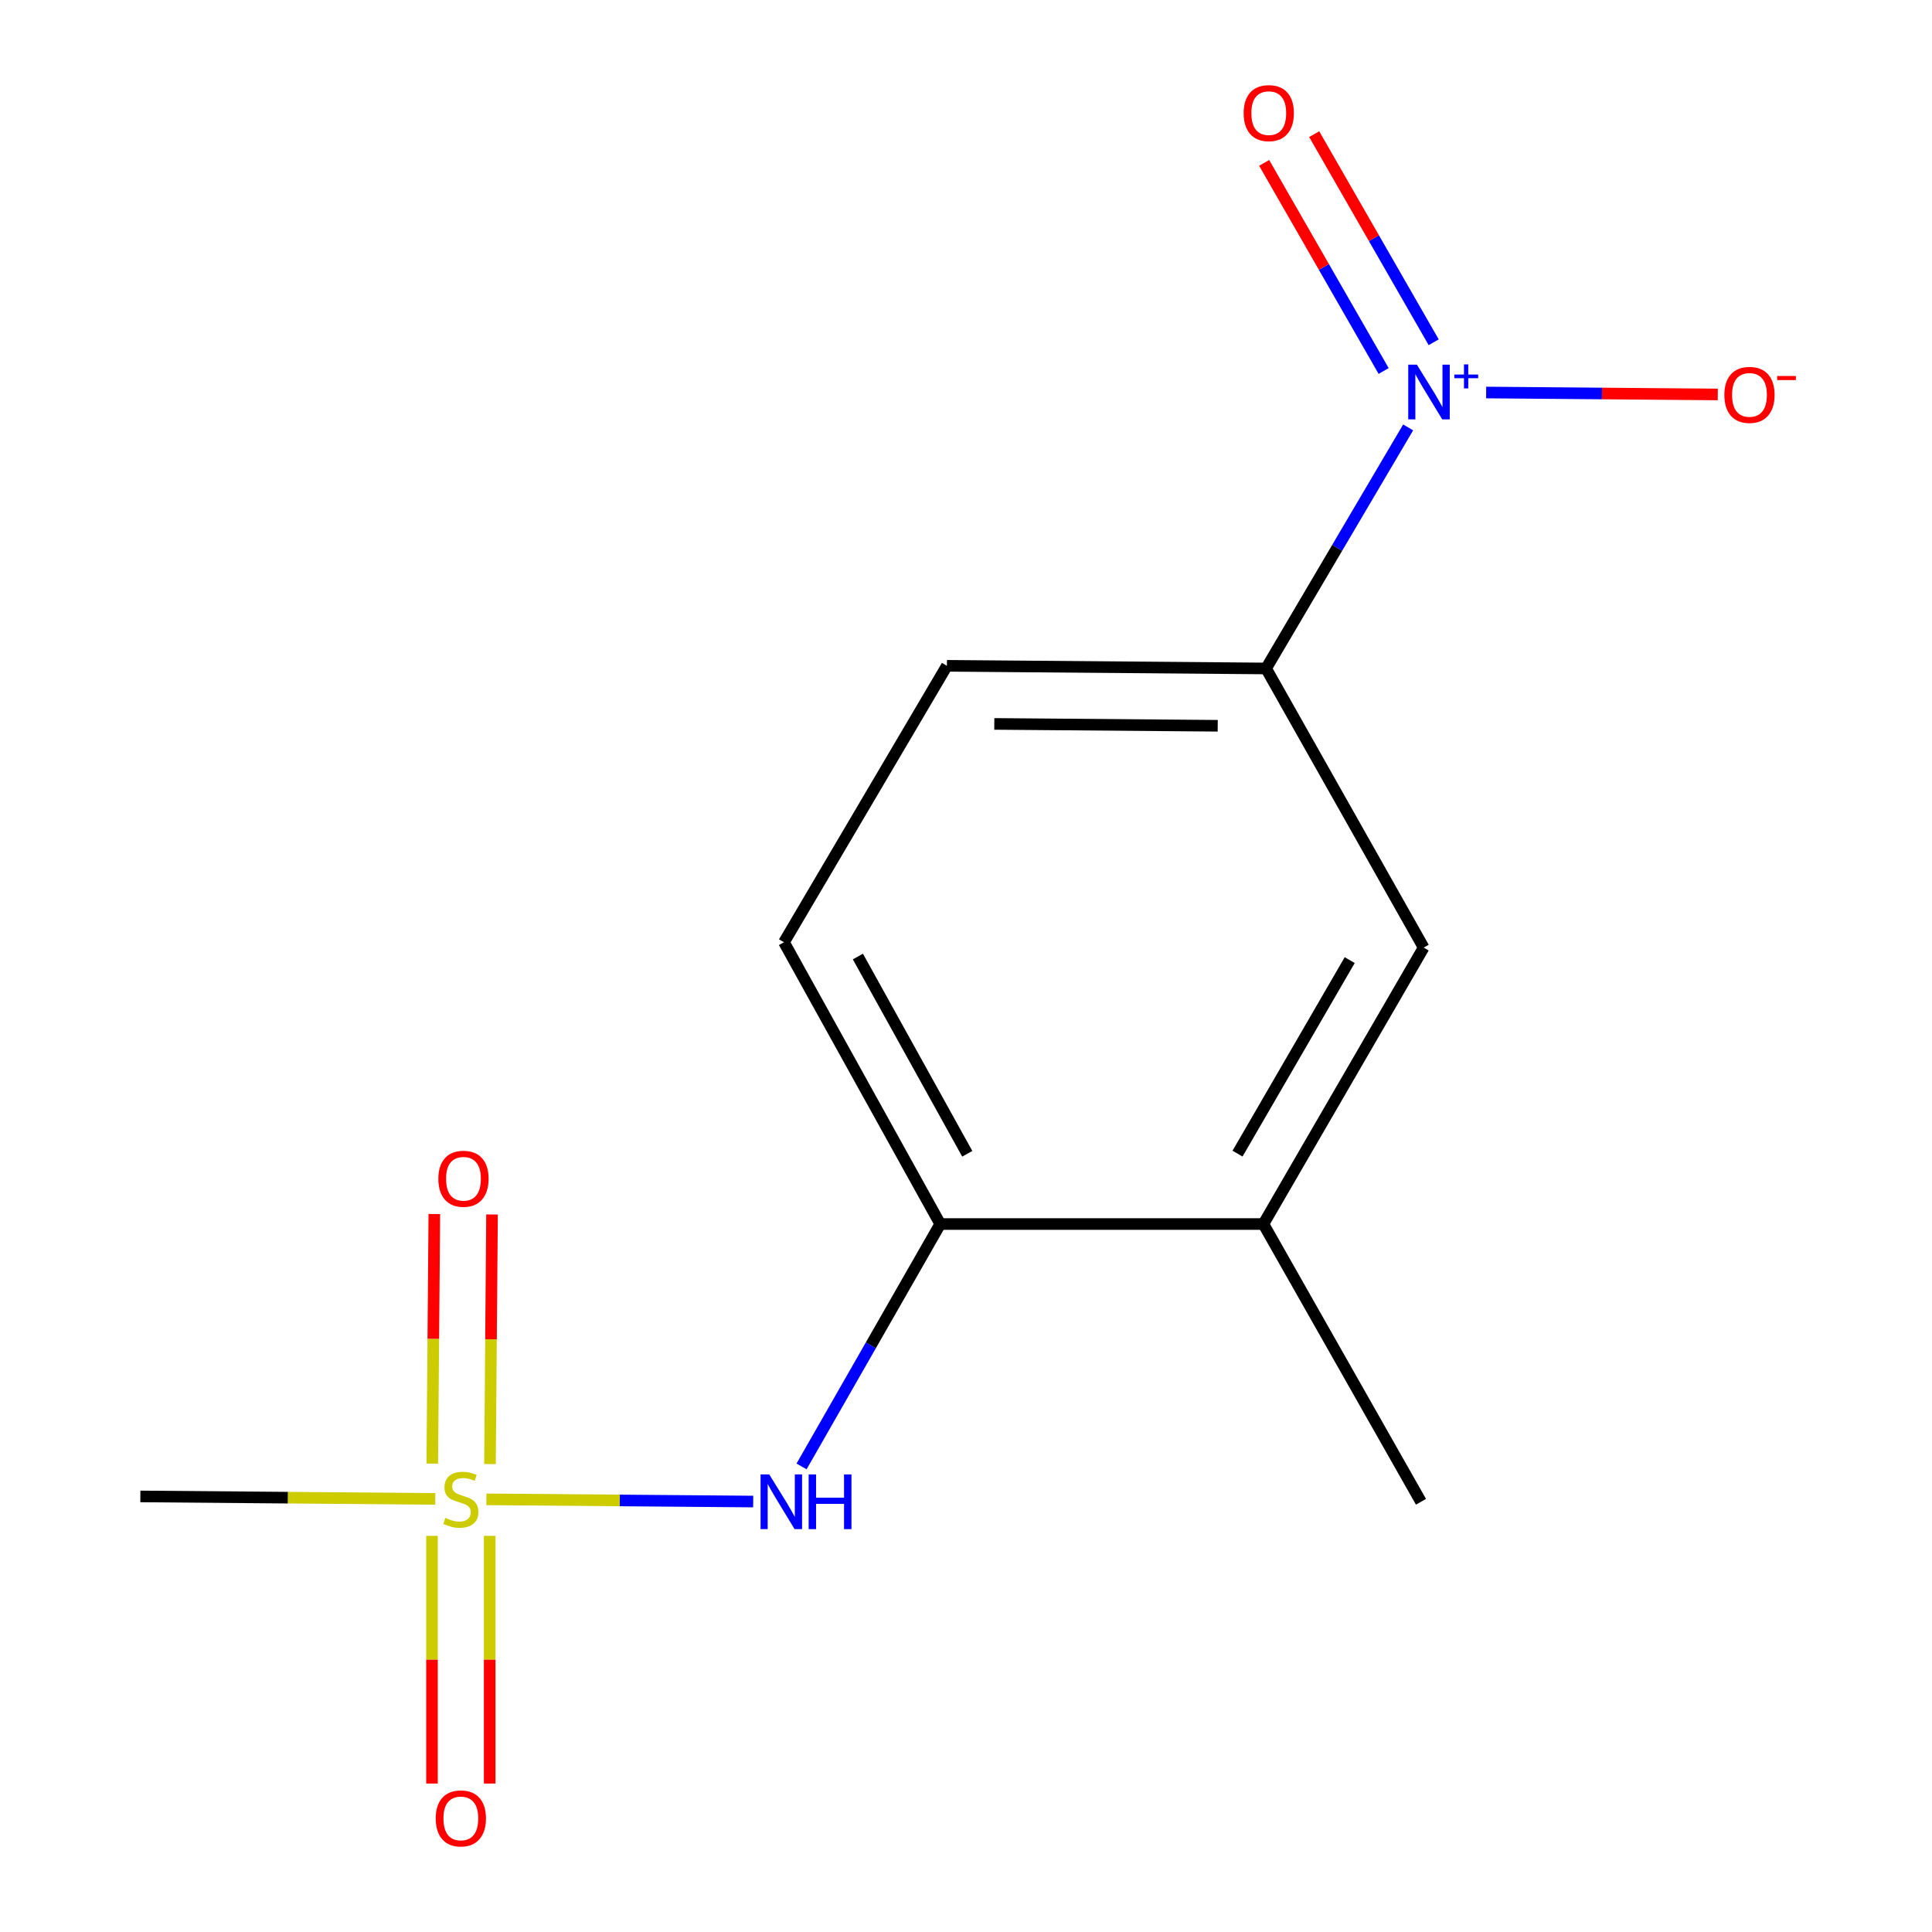 <?xml version='1.0' encoding='iso-8859-1'?>
<svg version='1.1' baseProfile='full'
              xmlns='http://www.w3.org/2000/svg'
                      xmlns:rdkit='http://www.rdkit.org/xml'
                      xmlns:xlink='http://www.w3.org/1999/xlink'
                  xml:space='preserve'
width='1000px' height='1000px' viewBox='0 0 1000 1000'>
<!-- END OF HEADER -->
<rect style='opacity:1.0;fill:#FFFFFF;stroke:none' width='1000' height='1000' x='0' y='0'> </rect>
<path class='bond-1' d='M 251.758,776.053 L 320.807,776.626' style='fill:none;fill-rule:evenodd;stroke:#CCCC00;stroke-width:6px;stroke-linecap:butt;stroke-linejoin:miter;stroke-opacity:1' />
<path class='bond-1' d='M 320.807,776.626 L 389.856,777.199' style='fill:none;fill-rule:evenodd;stroke:#0000FF;stroke-width:6px;stroke-linecap:butt;stroke-linejoin:miter;stroke-opacity:1' />
<path class='bond-7' d='M 253.614,757.798 L 254.144,693.208' style='fill:none;fill-rule:evenodd;stroke:#CCCC00;stroke-width:6px;stroke-linecap:butt;stroke-linejoin:miter;stroke-opacity:1' />
<path class='bond-7' d='M 254.144,693.208 L 254.673,628.618' style='fill:none;fill-rule:evenodd;stroke:#FF0000;stroke-width:6px;stroke-linecap:butt;stroke-linejoin:miter;stroke-opacity:1' />
<path class='bond-7' d='M 223.747,757.553 L 224.277,692.963' style='fill:none;fill-rule:evenodd;stroke:#CCCC00;stroke-width:6px;stroke-linecap:butt;stroke-linejoin:miter;stroke-opacity:1' />
<path class='bond-7' d='M 224.277,692.963 L 224.807,628.373' style='fill:none;fill-rule:evenodd;stroke:#FF0000;stroke-width:6px;stroke-linecap:butt;stroke-linejoin:miter;stroke-opacity:1' />
<path class='bond-8' d='M 223.597,794.953 L 223.597,859.053' style='fill:none;fill-rule:evenodd;stroke:#CCCC00;stroke-width:6px;stroke-linecap:butt;stroke-linejoin:miter;stroke-opacity:1' />
<path class='bond-8' d='M 223.597,859.053 L 223.597,923.153' style='fill:none;fill-rule:evenodd;stroke:#FF0000;stroke-width:6px;stroke-linecap:butt;stroke-linejoin:miter;stroke-opacity:1' />
<path class='bond-8' d='M 253.465,794.953 L 253.465,859.053' style='fill:none;fill-rule:evenodd;stroke:#CCCC00;stroke-width:6px;stroke-linecap:butt;stroke-linejoin:miter;stroke-opacity:1' />
<path class='bond-8' d='M 253.465,859.053 L 253.465,923.153' style='fill:none;fill-rule:evenodd;stroke:#FF0000;stroke-width:6px;stroke-linecap:butt;stroke-linejoin:miter;stroke-opacity:1' />
<path class='bond-12' d='M 225.304,775.832 L 148.976,775.19' style='fill:none;fill-rule:evenodd;stroke:#CCCC00;stroke-width:6px;stroke-linecap:butt;stroke-linejoin:miter;stroke-opacity:1' />
<path class='bond-12' d='M 148.976,775.19 L 72.649,774.549' style='fill:none;fill-rule:evenodd;stroke:#000000;stroke-width:6px;stroke-linecap:butt;stroke-linejoin:miter;stroke-opacity:1' />
<path class='bond-0' d='M 728.851,221.228 L 692.084,283.613' style='fill:none;fill-rule:evenodd;stroke:#0000FF;stroke-width:6px;stroke-linecap:butt;stroke-linejoin:miter;stroke-opacity:1' />
<path class='bond-0' d='M 692.084,283.613 L 655.317,345.998' style='fill:none;fill-rule:evenodd;stroke:#000000;stroke-width:6px;stroke-linecap:butt;stroke-linejoin:miter;stroke-opacity:1' />
<path class='bond-6' d='M 769.235,203.164 L 829.177,203.668' style='fill:none;fill-rule:evenodd;stroke:#0000FF;stroke-width:6px;stroke-linecap:butt;stroke-linejoin:miter;stroke-opacity:1' />
<path class='bond-6' d='M 829.177,203.668 L 889.118,204.172' style='fill:none;fill-rule:evenodd;stroke:#FF0000;stroke-width:6px;stroke-linecap:butt;stroke-linejoin:miter;stroke-opacity:1' />
<path class='bond-9' d='M 742.074,177.156 L 711.149,123.294' style='fill:none;fill-rule:evenodd;stroke:#0000FF;stroke-width:6px;stroke-linecap:butt;stroke-linejoin:miter;stroke-opacity:1' />
<path class='bond-9' d='M 711.149,123.294 L 680.224,69.432' style='fill:none;fill-rule:evenodd;stroke:#FF0000;stroke-width:6px;stroke-linecap:butt;stroke-linejoin:miter;stroke-opacity:1' />
<path class='bond-9' d='M 716.172,192.028 L 685.247,138.166' style='fill:none;fill-rule:evenodd;stroke:#0000FF;stroke-width:6px;stroke-linecap:butt;stroke-linejoin:miter;stroke-opacity:1' />
<path class='bond-9' d='M 685.247,138.166 L 654.322,84.304' style='fill:none;fill-rule:evenodd;stroke:#FF0000;stroke-width:6px;stroke-linecap:butt;stroke-linejoin:miter;stroke-opacity:1' />
<path class='bond-3' d='M 414.883,759.019 L 450.774,696.288' style='fill:none;fill-rule:evenodd;stroke:#0000FF;stroke-width:6px;stroke-linecap:butt;stroke-linejoin:miter;stroke-opacity:1' />
<path class='bond-3' d='M 450.774,696.288 L 486.665,633.557' style='fill:none;fill-rule:evenodd;stroke:#000000;stroke-width:6px;stroke-linecap:butt;stroke-linejoin:miter;stroke-opacity:1' />
<path class='bond-2' d='M 655.317,345.998 L 490.116,344.621' style='fill:none;fill-rule:evenodd;stroke:#000000;stroke-width:6px;stroke-linecap:butt;stroke-linejoin:miter;stroke-opacity:1' />
<path class='bond-2' d='M 630.288,375.658 L 514.647,374.694' style='fill:none;fill-rule:evenodd;stroke:#000000;stroke-width:6px;stroke-linecap:butt;stroke-linejoin:miter;stroke-opacity:1' />
<path class='bond-14' d='M 655.317,345.998 L 736.889,490.475' style='fill:none;fill-rule:evenodd;stroke:#000000;stroke-width:6px;stroke-linecap:butt;stroke-linejoin:miter;stroke-opacity:1' />
<path class='bond-5' d='M 486.665,633.557 L 653.94,633.557' style='fill:none;fill-rule:evenodd;stroke:#000000;stroke-width:6px;stroke-linecap:butt;stroke-linejoin:miter;stroke-opacity:1' />
<path class='bond-11' d='M 486.665,633.557 L 405.79,487.704' style='fill:none;fill-rule:evenodd;stroke:#000000;stroke-width:6px;stroke-linecap:butt;stroke-linejoin:miter;stroke-opacity:1' />
<path class='bond-11' d='M 500.654,597.195 L 444.042,495.098' style='fill:none;fill-rule:evenodd;stroke:#000000;stroke-width:6px;stroke-linecap:butt;stroke-linejoin:miter;stroke-opacity:1' />
<path class='bond-4' d='M 736.889,490.475 L 653.94,633.557' style='fill:none;fill-rule:evenodd;stroke:#000000;stroke-width:6px;stroke-linecap:butt;stroke-linejoin:miter;stroke-opacity:1' />
<path class='bond-4' d='M 698.607,496.957 L 640.543,597.115' style='fill:none;fill-rule:evenodd;stroke:#000000;stroke-width:6px;stroke-linecap:butt;stroke-linejoin:miter;stroke-opacity:1' />
<path class='bond-13' d='M 653.94,633.557 L 735.495,777.32' style='fill:none;fill-rule:evenodd;stroke:#000000;stroke-width:6px;stroke-linecap:butt;stroke-linejoin:miter;stroke-opacity:1' />
<path class='bond-10' d='M 490.116,344.621 L 405.79,487.704' style='fill:none;fill-rule:evenodd;stroke:#000000;stroke-width:6px;stroke-linecap:butt;stroke-linejoin:miter;stroke-opacity:1' />
<path  class='atom-0' d='M 230.531 785.663
Q 230.851 785.783, 232.171 786.343
Q 233.491 786.903, 234.931 787.263
Q 236.411 787.583, 237.851 787.583
Q 240.531 787.583, 242.091 786.303
Q 243.651 784.983, 243.651 782.703
Q 243.651 781.143, 242.851 780.183
Q 242.091 779.223, 240.891 778.703
Q 239.691 778.183, 237.691 777.583
Q 235.171 776.823, 233.651 776.103
Q 232.171 775.383, 231.091 773.863
Q 230.051 772.343, 230.051 769.783
Q 230.051 766.223, 232.451 764.023
Q 234.891 761.823, 239.691 761.823
Q 242.971 761.823, 246.691 763.383
L 245.771 766.463
Q 242.371 765.063, 239.811 765.063
Q 237.051 765.063, 235.531 766.223
Q 234.011 767.343, 234.051 769.303
Q 234.051 770.823, 234.811 771.743
Q 235.611 772.663, 236.731 773.183
Q 237.891 773.703, 239.811 774.303
Q 242.371 775.103, 243.891 775.903
Q 245.411 776.703, 246.491 778.343
Q 247.611 779.943, 247.611 782.703
Q 247.611 786.623, 244.971 788.743
Q 242.371 790.823, 238.011 790.823
Q 235.491 790.823, 233.571 790.263
Q 231.691 789.743, 229.451 788.823
L 230.531 785.663
' fill='#CCCC00'/>
<path  class='atom-1' d='M 733.383 188.756
L 742.663 203.756
Q 743.583 205.236, 745.063 207.916
Q 746.543 210.596, 746.623 210.756
L 746.623 188.756
L 750.383 188.756
L 750.383 217.076
L 746.503 217.076
L 736.543 200.676
Q 735.383 198.756, 734.143 196.556
Q 732.943 194.356, 732.583 193.676
L 732.583 217.076
L 728.903 217.076
L 728.903 188.756
L 733.383 188.756
' fill='#0000FF'/>
<path  class='atom-1' d='M 752.759 193.86
L 757.749 193.86
L 757.749 188.607
L 759.967 188.607
L 759.967 193.86
L 765.088 193.86
L 765.088 195.761
L 759.967 195.761
L 759.967 201.041
L 757.749 201.041
L 757.749 195.761
L 752.759 195.761
L 752.759 193.86
' fill='#0000FF'/>
<path  class='atom-2' d='M 398.152 763.16
L 407.432 778.16
Q 408.352 779.64, 409.832 782.32
Q 411.312 785, 411.392 785.16
L 411.392 763.16
L 415.152 763.16
L 415.152 791.48
L 411.272 791.48
L 401.312 775.08
Q 400.152 773.16, 398.912 770.96
Q 397.712 768.76, 397.352 768.08
L 397.352 791.48
L 393.672 791.48
L 393.672 763.16
L 398.152 763.16
' fill='#0000FF'/>
<path  class='atom-2' d='M 418.552 763.16
L 422.392 763.16
L 422.392 775.2
L 436.872 775.2
L 436.872 763.16
L 440.712 763.16
L 440.712 791.48
L 436.872 791.48
L 436.872 778.4
L 422.392 778.4
L 422.392 791.48
L 418.552 791.48
L 418.552 763.16
' fill='#0000FF'/>
<path  class='atom-7' d='M 892.525 204.389
Q 892.525 197.589, 895.885 193.789
Q 899.245 189.989, 905.525 189.989
Q 911.805 189.989, 915.165 193.789
Q 918.525 197.589, 918.525 204.389
Q 918.525 211.269, 915.125 215.189
Q 911.725 219.069, 905.525 219.069
Q 899.285 219.069, 895.885 215.189
Q 892.525 211.309, 892.525 204.389
M 905.525 215.869
Q 909.845 215.869, 912.165 212.989
Q 914.525 210.069, 914.525 204.389
Q 914.525 198.829, 912.165 196.029
Q 909.845 193.189, 905.525 193.189
Q 901.205 193.189, 898.845 195.989
Q 896.525 198.789, 896.525 204.389
Q 896.525 210.109, 898.845 212.989
Q 901.205 215.869, 905.525 215.869
' fill='#FF0000'/>
<path  class='atom-7' d='M 919.845 194.612
L 929.534 194.612
L 929.534 196.724
L 919.845 196.724
L 919.845 194.612
' fill='#FF0000'/>
<path  class='atom-8' d='M 226.891 610.125
Q 226.891 603.325, 230.251 599.525
Q 233.611 595.725, 239.891 595.725
Q 246.171 595.725, 249.531 599.525
Q 252.891 603.325, 252.891 610.125
Q 252.891 617.005, 249.491 620.925
Q 246.091 624.805, 239.891 624.805
Q 233.651 624.805, 230.251 620.925
Q 226.891 617.045, 226.891 610.125
M 239.891 621.605
Q 244.211 621.605, 246.531 618.725
Q 248.891 615.805, 248.891 610.125
Q 248.891 604.565, 246.531 601.765
Q 244.211 598.925, 239.891 598.925
Q 235.571 598.925, 233.211 601.725
Q 230.891 604.525, 230.891 610.125
Q 230.891 615.845, 233.211 618.725
Q 235.571 621.605, 239.891 621.605
' fill='#FF0000'/>
<path  class='atom-9' d='M 225.531 941.208
Q 225.531 934.408, 228.891 930.608
Q 232.251 926.808, 238.531 926.808
Q 244.811 926.808, 248.171 930.608
Q 251.531 934.408, 251.531 941.208
Q 251.531 948.088, 248.131 952.008
Q 244.731 955.888, 238.531 955.888
Q 232.291 955.888, 228.891 952.008
Q 225.531 948.128, 225.531 941.208
M 238.531 952.688
Q 242.851 952.688, 245.171 949.808
Q 247.531 946.888, 247.531 941.208
Q 247.531 935.648, 245.171 932.848
Q 242.851 930.008, 238.531 930.008
Q 234.211 930.008, 231.851 932.808
Q 229.531 935.608, 229.531 941.208
Q 229.531 946.928, 231.851 949.808
Q 234.211 952.688, 238.531 952.688
' fill='#FF0000'/>
<path  class='atom-10' d='M 643.711 58.552
Q 643.711 51.752, 647.071 47.952
Q 650.431 44.152, 656.711 44.152
Q 662.991 44.152, 666.351 47.952
Q 669.711 51.752, 669.711 58.552
Q 669.711 65.432, 666.311 69.352
Q 662.911 73.232, 656.711 73.232
Q 650.471 73.232, 647.071 69.352
Q 643.711 65.472, 643.711 58.552
M 656.711 70.032
Q 661.031 70.032, 663.351 67.152
Q 665.711 64.232, 665.711 58.552
Q 665.711 52.992, 663.351 50.192
Q 661.031 47.352, 656.711 47.352
Q 652.391 47.352, 650.031 50.152
Q 647.711 52.952, 647.711 58.552
Q 647.711 64.272, 650.031 67.152
Q 652.391 70.032, 656.711 70.032
' fill='#FF0000'/>
</svg>

